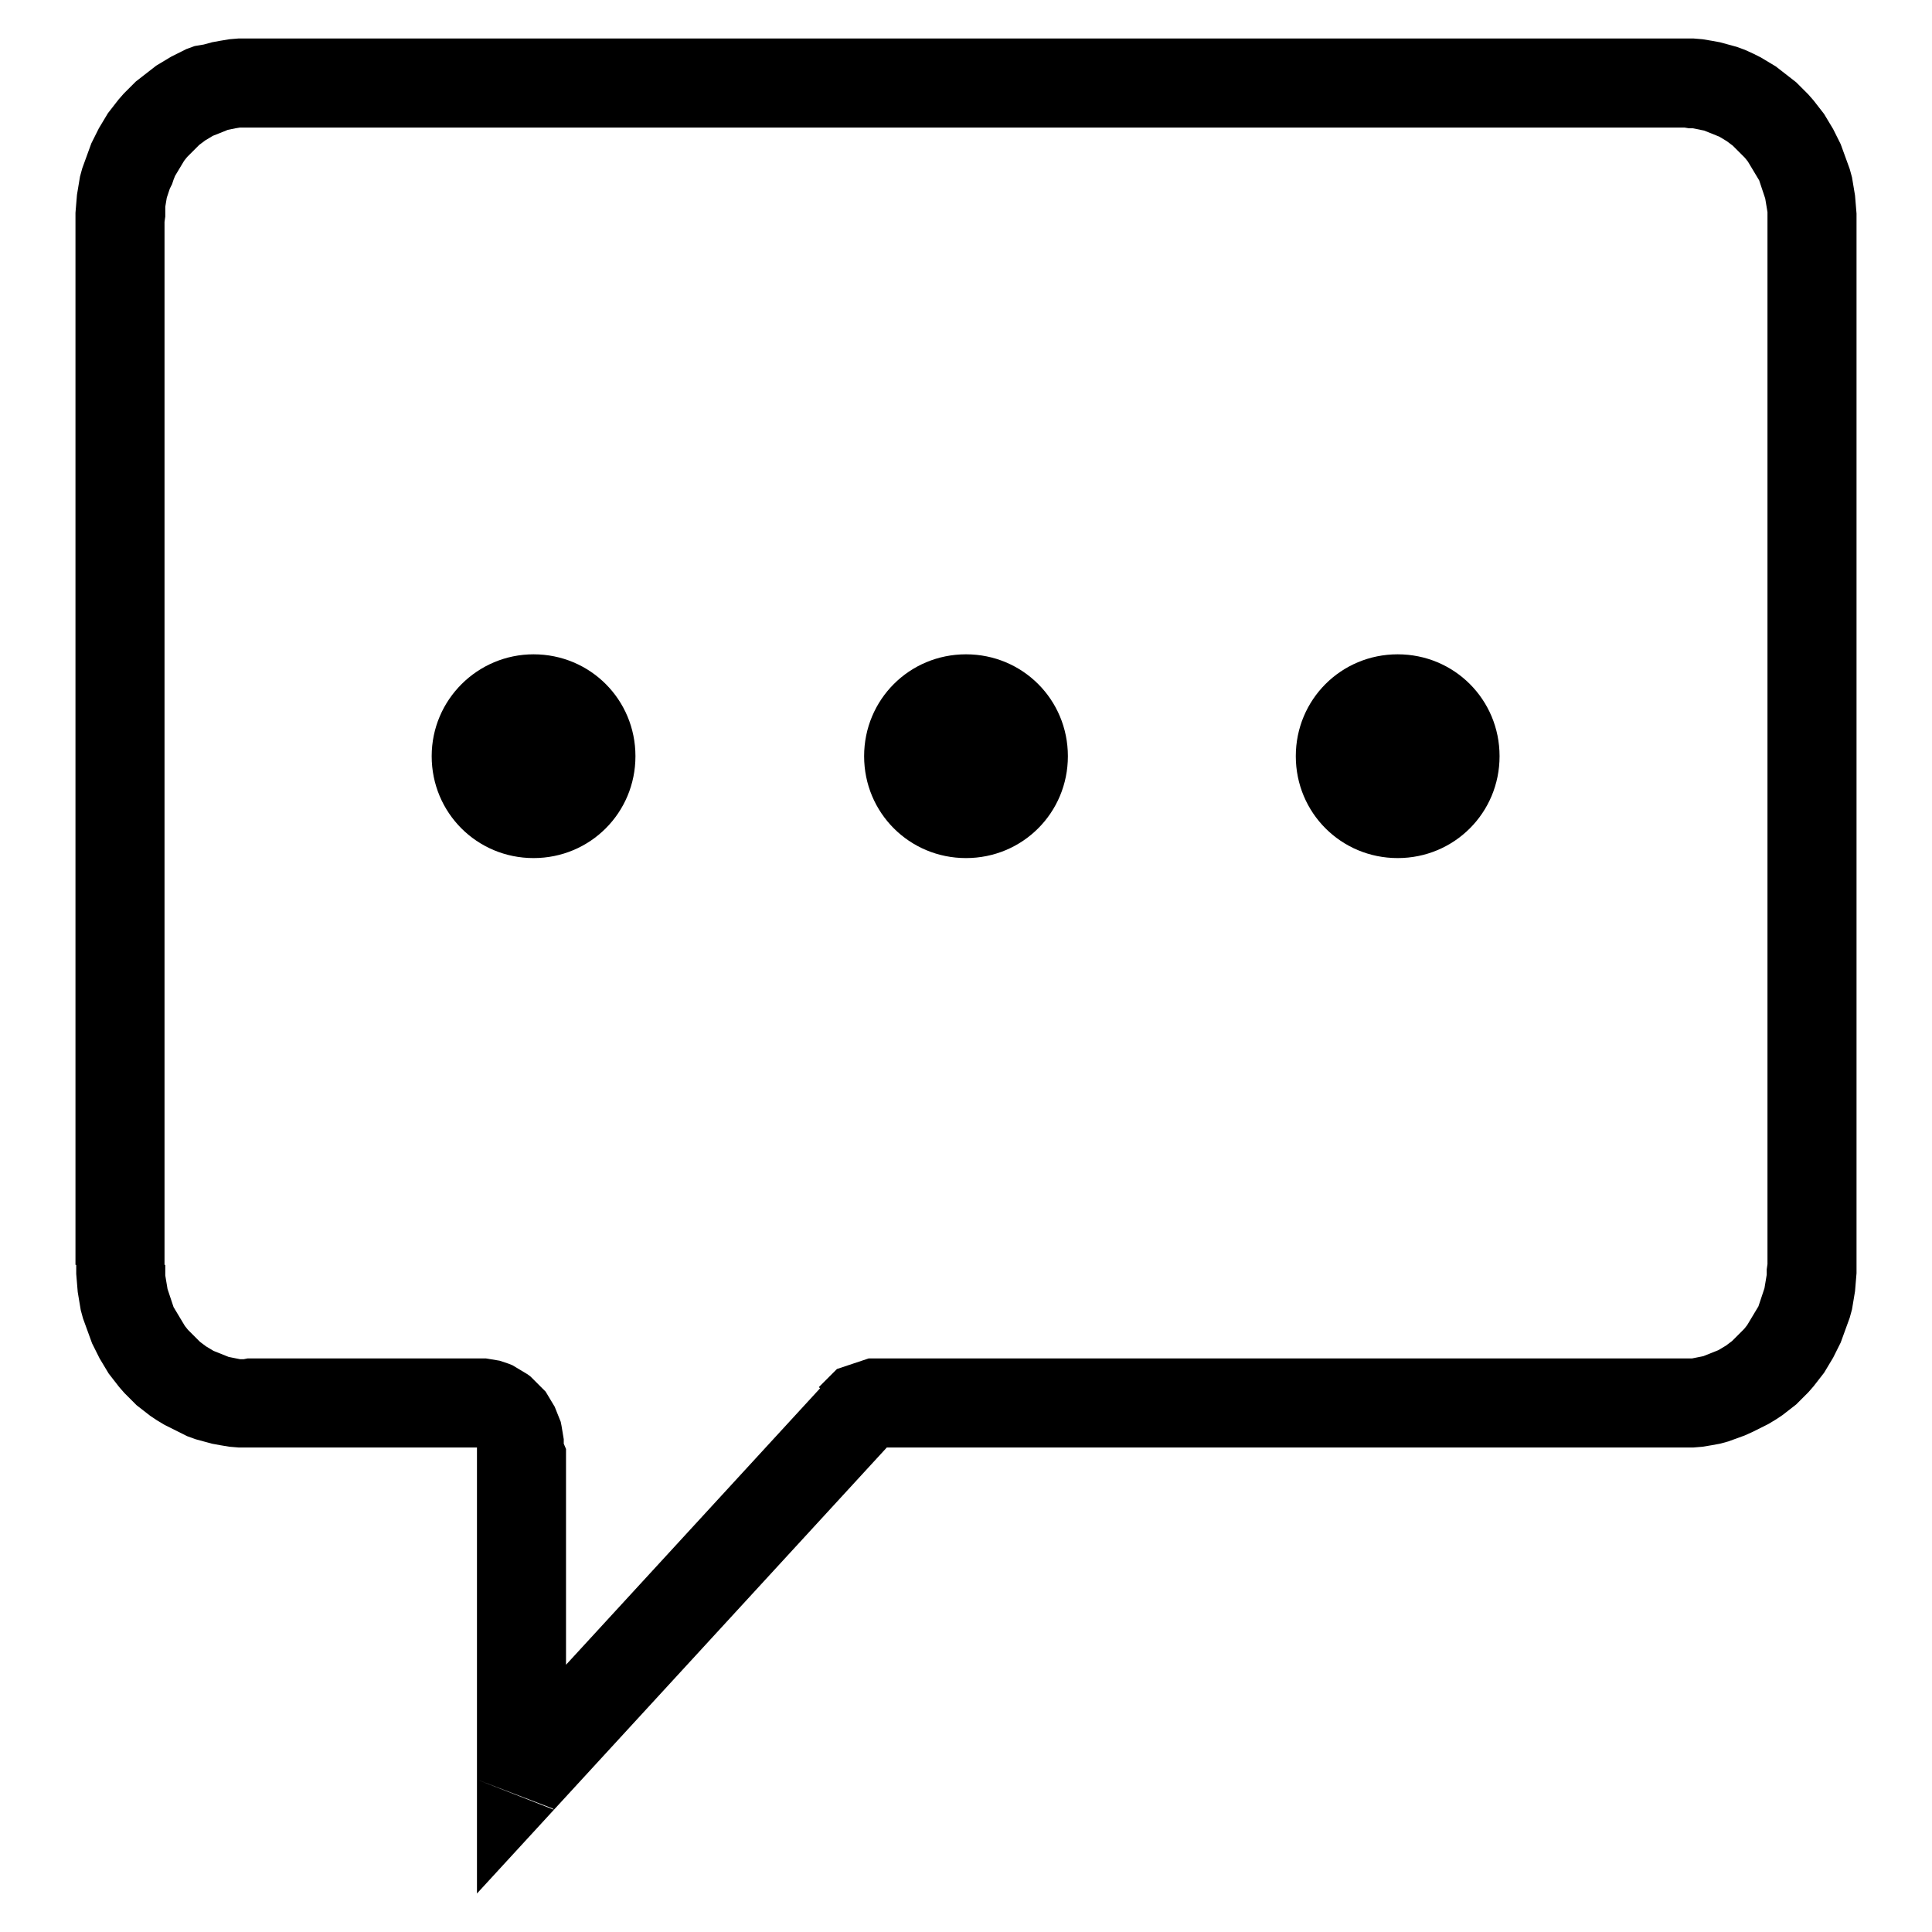 <?xml version="1.0" encoding="utf-8"?>
<!-- Svg Vector Icons : http://www.onlinewebfonts.com/icon -->
<!DOCTYPE svg PUBLIC "-//W3C//DTD SVG 1.1//EN" "http://www.w3.org/Graphics/SVG/1.1/DTD/svg11.dtd">
<svg version="1.1" xmlns="http://www.w3.org/2000/svg" xmlns:xlink="http://www.w3.org/1999/xlink" x="0px" y="0px" viewBox="0 0 256 256" enable-background="new 0 0 256 256" xml:space="preserve">
<g> <path fill="#000000" d="M223.2,191.8h-106V180h106V191.8L223.2,191.8z M234.2,167.5H246l0,1.2l-0.1,1.2l-0.1,1.2l-0.2,1.2l-0.2,1.2 l-0.3,1.1l-0.4,1.1l-0.4,1.1l-0.4,1.1l-0.5,1l-0.5,1l-0.6,1l-0.6,1l-0.7,0.9l-0.7,0.9l-0.7,0.8l-0.8,0.8l-0.8,0.8l-0.9,0.7 l-0.9,0.7l-0.9,0.6l-1,0.6l-1,0.5l-1,0.5l-1.1,0.5l-1.1,0.4L229,191l-1.1,0.3l-1.1,0.2l-1.2,0.2l-1.2,0.1l-1.2,0V180l0.5,0l0.5,0 l0.5-0.1l0.5-0.1l0.5-0.1l0.5-0.2l0.5-0.2l0.5-0.2l0.5-0.2l0.5-0.3l0.5-0.3l0.4-0.3l0.4-0.3l0.4-0.4l0.4-0.4l0.4-0.4l0.4-0.4 l0.4-0.5l0.3-0.5l0.3-0.5l0.3-0.5l0.3-0.5l0.3-0.5l0.2-0.6l0.2-0.6l0.2-0.6l0.2-0.6l0.1-0.6l0.1-0.6l0.1-0.6l0-0.7L234.2,167.5z  M246,29.4v138.2h-11.8V29.4H246z M223.2,16.9V5.1l1.2,0l1.2,0.1l1.2,0.2l1.1,0.2l1.1,0.3l1.1,0.3l1.1,0.4l1.1,0.5l1,0.5l1,0.6 l1,0.6l0.9,0.7l0.9,0.7l0.9,0.7l0.8,0.8l0.8,0.8l0.7,0.8l0.7,0.9l0.7,0.9l0.6,1l0.6,1l0.5,1l0.5,1l0.4,1.1l0.4,1.1l0.4,1.1l0.3,1.1 l0.2,1.2l0.2,1.2l0.1,1.2l0.1,1.2l0,1.2h-11.8l0-0.7l0-0.7l-0.1-0.6l-0.1-0.6l-0.1-0.6l-0.2-0.6l-0.2-0.6l-0.2-0.6l-0.2-0.6 l-0.3-0.5l-0.3-0.5l-0.3-0.5l-0.3-0.5l-0.3-0.5l-0.4-0.5l-0.4-0.4l-0.4-0.4l-0.4-0.4l-0.4-0.4l-0.4-0.3l-0.4-0.3l-0.5-0.3l-0.5-0.3 l-0.5-0.2l-0.5-0.2l-0.5-0.2l-0.5-0.2l-0.5-0.1l-0.5-0.1l-0.5-0.1l-0.5,0L223.2,16.9z M32.8,5.1h190.5v11.8H32.8V5.1z M21.8,29.4 H10l0-1.2l0.1-1.2l0.1-1.2l0.2-1.2l0.2-1.2l0.3-1.1l0.4-1.1l0.4-1.1l0.4-1.1l0.5-1l0.5-1l0.6-1l0.6-1l0.7-0.9l0.7-0.9l0.7-0.8 l0.8-0.8l0.8-0.8l0.9-0.7l0.9-0.7l0.9-0.7l1-0.6l1-0.6l1-0.5l1-0.5l1.1-0.4L27,5.9l1.1-0.3l1.1-0.2l1.2-0.2l1.2-0.1l1.2,0v11.8 l-0.5,0l-0.5,0L31.2,17l-0.5,0.1l-0.5,0.1l-0.5,0.2l-0.5,0.2l-0.5,0.2L28.2,18l-0.5,0.3l-0.5,0.3l-0.4,0.3l-0.4,0.3L26,19.6 L25.6,20l-0.4,0.4l-0.4,0.4l-0.4,0.5l-0.3,0.5l-0.3,0.5l-0.3,0.5l-0.3,0.5L23,23.8l-0.2,0.6L22.5,25l-0.2,0.6l-0.2,0.6L22,26.8 l-0.1,0.6L21.9,28l0,0.7L21.8,29.4z M10,167.5V29.4h11.8v138.2H10z M32.8,180v11.8l-1.2,0l-1.2-0.1l-1.2-0.2l-1.1-0.2L27,191 l-1.1-0.3l-1.1-0.4l-1-0.5l-1-0.5l-1-0.5l-1-0.6l-0.9-0.6l-0.9-0.7l-0.9-0.7l-0.8-0.8l-0.8-0.8l-0.7-0.8l-0.7-0.9l-0.7-0.9l-0.6-1 l-0.6-1l-0.5-1l-0.5-1l-0.4-1.1l-0.4-1.1l-0.4-1.1l-0.3-1.1l-0.2-1.2l-0.2-1.2l-0.1-1.2l-0.1-1.2l0-1.2h11.8l0,0.7l0,0.7l0.1,0.6 l0.1,0.6l0.1,0.6l0.2,0.6l0.2,0.6l0.2,0.6l0.2,0.6l0.3,0.5l0.3,0.5l0.3,0.5l0.3,0.5l0.3,0.5l0.4,0.5l0.4,0.4l0.4,0.4l0.4,0.4 l0.4,0.4l0.4,0.3l0.4,0.3l0.5,0.3l0.5,0.3l0.5,0.2l0.5,0.2l0.5,0.2l0.5,0.2l0.5,0.1l0.5,0.1l0.5,0.1l0.5,0L32.8,180L32.8,180z  M63.5,191.8H32.8V180h30.7V191.8z M75,192H63.2v-0.1l0,0l0,0v0l0,0l0,0l0,0l0,0l0,0l0,0l0,0l0,0l0,0v0l0,0l0,0l0,0l0,0l0,0l0,0 l0,0l0,0l0,0l0,0l0,0l0,0l0,0l0,0h0V180l0.6,0l0.6,0l0.6,0.1l0.6,0.1l0.6,0.1l0.6,0.2l0.6,0.2l0.5,0.2l0.5,0.3l0.5,0.3l0.5,0.3 l0.5,0.3l0.4,0.3l0.4,0.4l0.4,0.4l0.4,0.4l0.4,0.4l0.4,0.4l0.3,0.5l0.3,0.5l0.3,0.5l0.3,0.5l0.2,0.5l0.2,0.5l0.2,0.5l0.2,0.5 l0.1,0.5l0.1,0.6l0.1,0.6l0.1,0.6l0,0.6L75,192L75,192z M63.2,235.8V192H75v43.7l-1.6,4L63.2,235.8z M73.4,239.8l-10.2,11.1v-15.1 L73.4,239.8z M117.6,191.7l-44.2,48.1l-8.7-8l44.2-48.1L117.6,191.7z M117.2,180v11.8h0l0,0h0l0,0h0l0,0l0,0l0,0l0,0l0,0l0,0l0,0 l0,0l0,0l0,0l0,0l0,0l0,0l0,0l0,0v0h0l0,0l0,0l0,0l0,0l-8.7-8l0.2-0.2l0.2-0.2l0.2-0.2l0.2-0.2l0.2-0.2l0.2-0.2l0.2-0.2l0.2-0.2 l0.2-0.2l0.2-0.2l0.2-0.2l0.2-0.2l0.3-0.1l0.3-0.1l0.3-0.1l0.3-0.1l0.3-0.1l0.3-0.1l0.3-0.1l0.3-0.1l0.3-0.1l0.3-0.1l0.3-0.1 l0.3-0.1l0.3-0.1l0.3-0.1l0.3,0l0.3,0l0.3,0l0.3,0l0.3,0L117.2,180L117.2,180z"/> <path fill="#000000" d="M114.5,100.2c0,7.5,6,13.5,13.5,13.5c7.5,0,13.5-6,13.5-13.5c0,0,0,0,0,0c0-7.5-6-13.5-13.5-13.5 C120.5,86.7,114.5,92.7,114.5,100.2C114.5,100.2,114.5,100.2,114.5,100.2z"/> <path fill="#000000" d="M57.2,100.2c0,7.5,6,13.5,13.5,13.5c7.5,0,13.5-6,13.5-13.5s-6-13.5-13.5-13.5 C63.3,86.7,57.2,92.7,57.2,100.2L57.2,100.2z"/> <path fill="#000000" d="M171.7,100.2c0,7.5,6,13.5,13.5,13.5c7.5,0,13.5-6,13.5-13.5c0,0,0,0,0,0c0-7.5-6-13.5-13.5-13.5 S171.7,92.7,171.7,100.2C171.7,100.2,171.7,100.2,171.7,100.2z"/></g>
</svg>